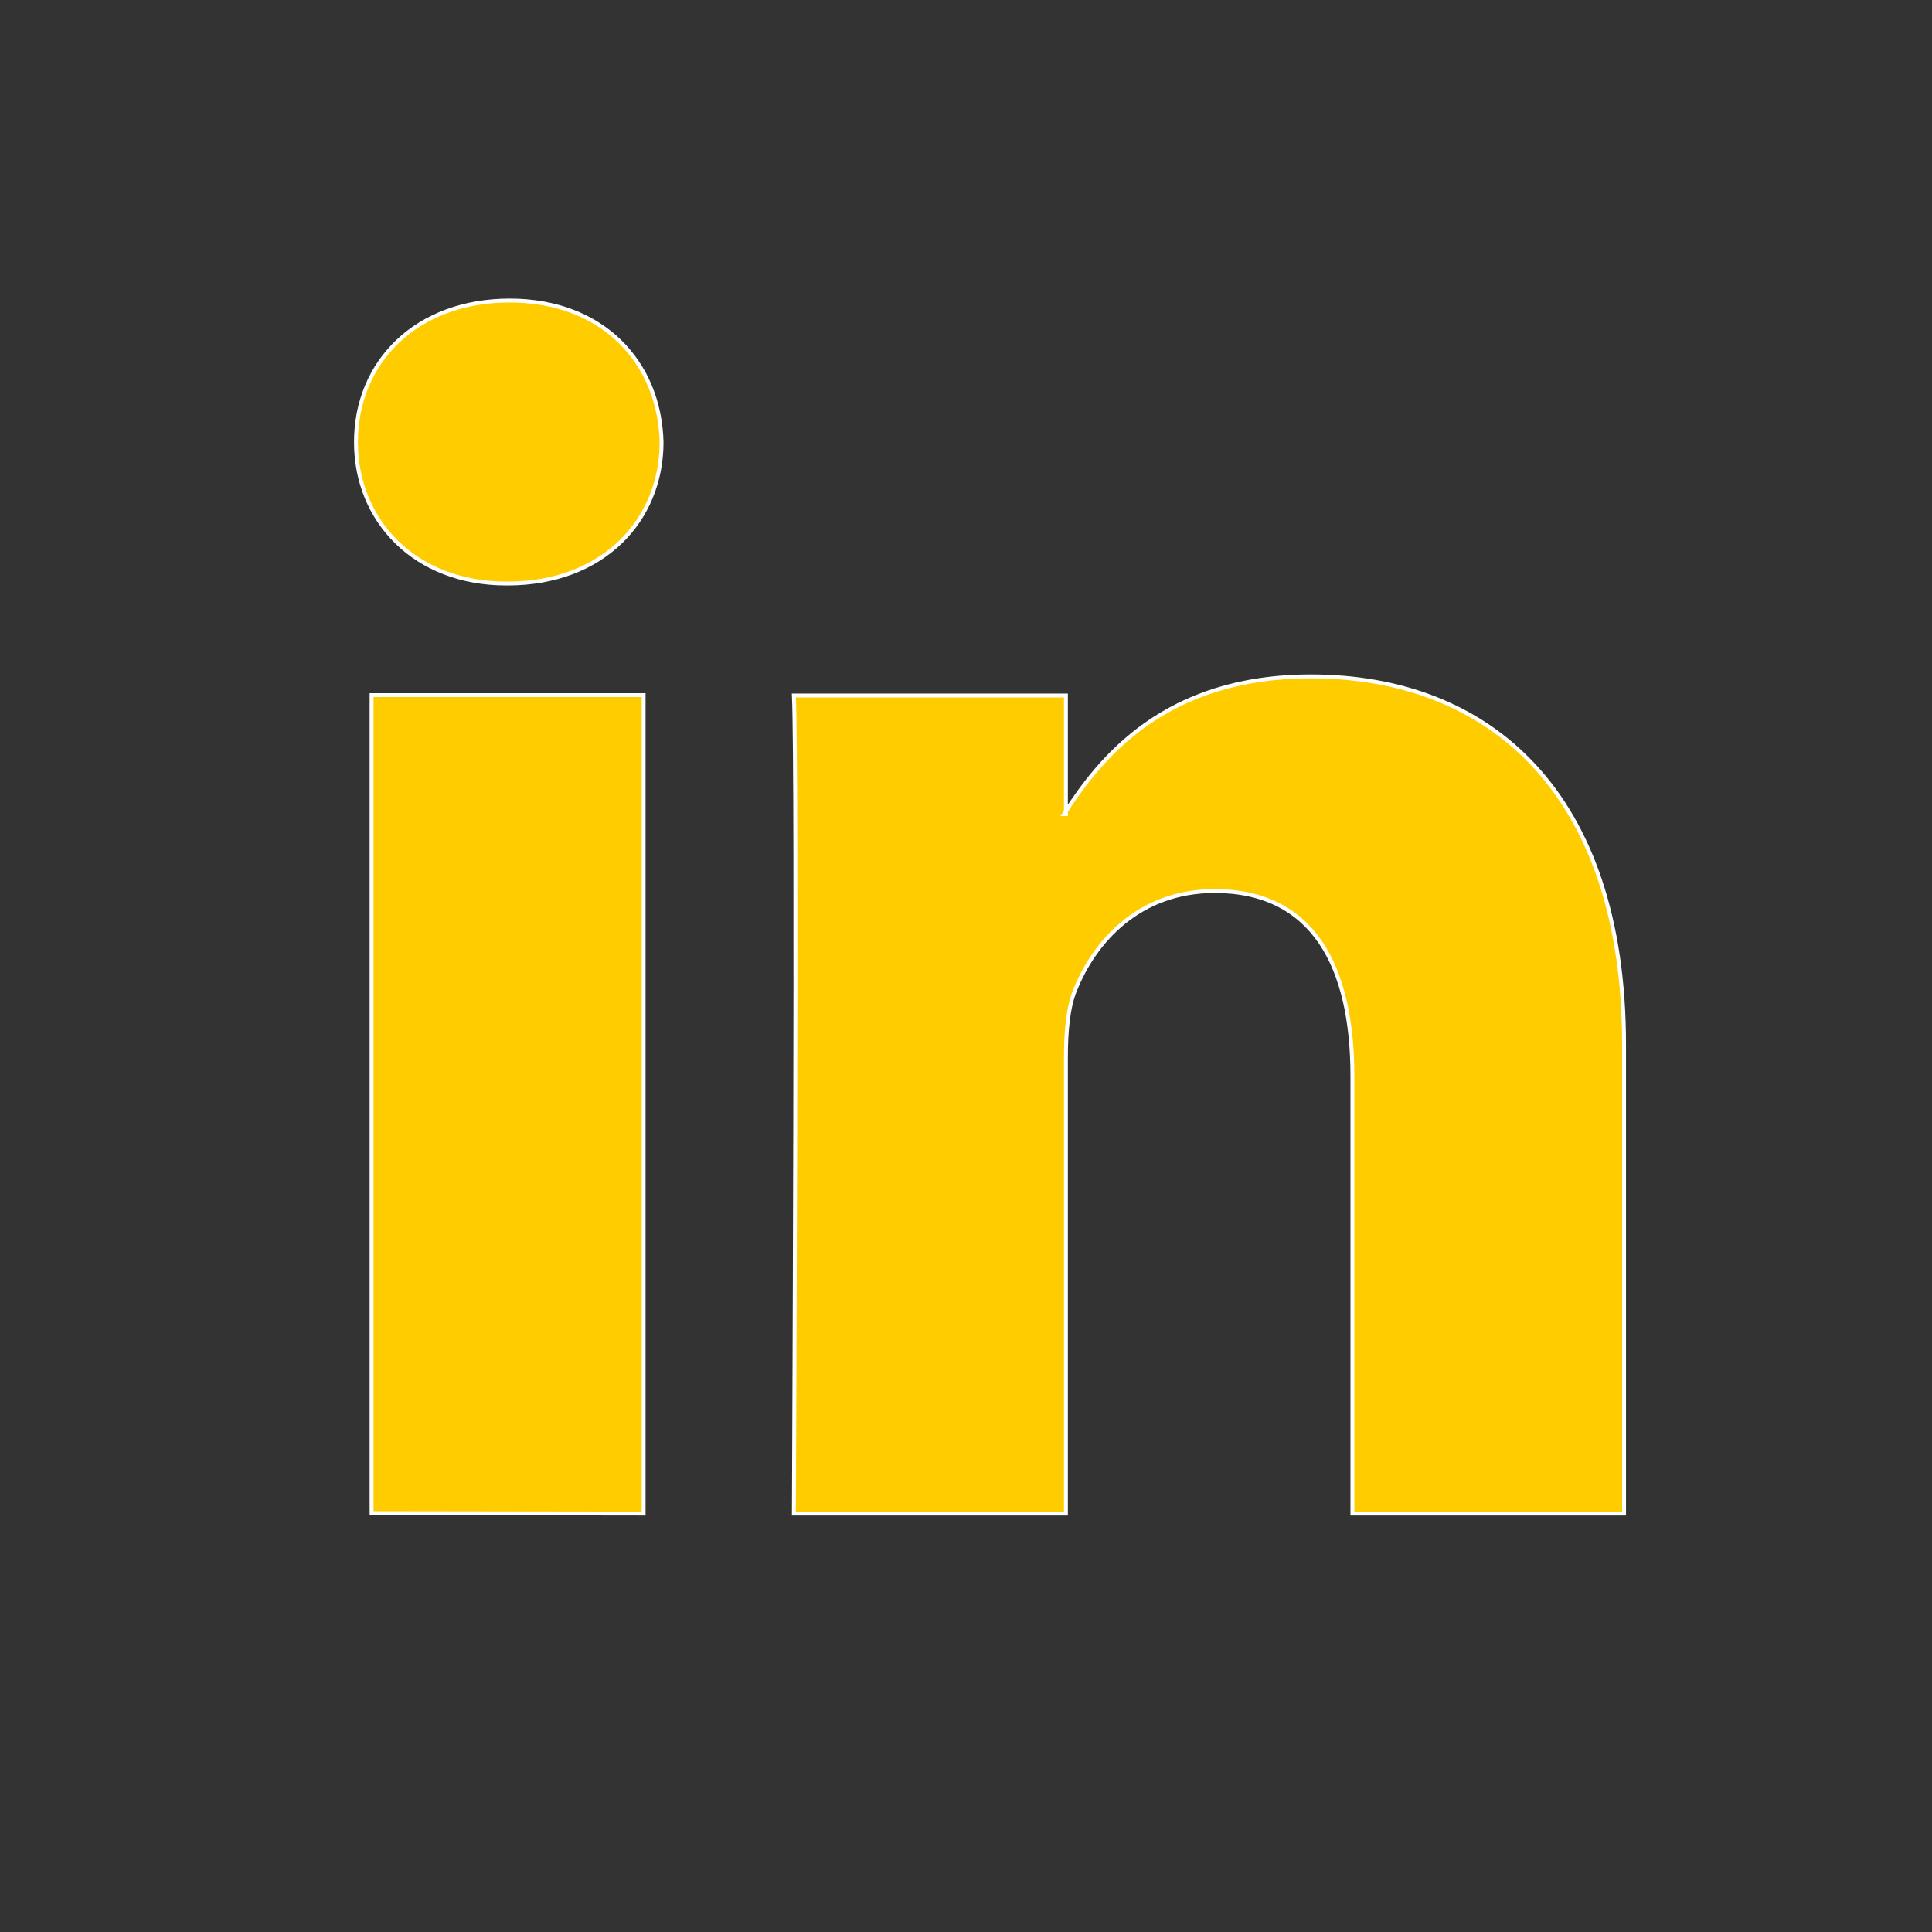 <?xml version="1.0" encoding="utf-8"?>
<!-- Generator: Adobe Illustrator 23.1.1, SVG Export Plug-In . SVG Version: 6.00 Build 0)  -->
<svg version="1.1" id="Layer_1" xmlns="http://www.w3.org/2000/svg" xmlns:xlink="http://www.w3.org/1999/xlink" x="0px" y="0px"
	 viewBox="0 0 495 495" style="enable-background:new 0 0 495 495;" xml:space="preserve">
<rect x="0" y="0" width="495" height="495" fill="#333333" stroke="none"/>
<style type="text/css">
	.st0{fill:#FFCC00;stroke:#FFFFFF;stroke-miterlimit:10;}
	.st1{fill:#FFFFFF;}
	.st2{fill:#00A19A;}
	.st3{fill:none;stroke:#FFFFFF;stroke-width:30;stroke-miterlimit:10;}
</style>
<path class="st0" d="M164.9,387.8V178.1H95.2v209.6L164.9,387.8L164.9,387.8z M130.1,149.5c24.3,0,39.4-16.1,39.4-36.2
	c-0.5-20.5-15.1-36.3-38.9-36.3c-23.8,0-39.4,15.6-39.4,36.3c0,20.1,15.1,36.2,38.5,36.2H130.1L130.1,149.5z M203.4,387.8h69.7
	V270.8c0-6.2,0.5-12.6,2.3-17c5-12.6,16.5-25.5,35.8-25.5c25.2,0,35.3,19.2,35.3,47.4v112.1h69.6V267.6c0-64.4-34.4-94.3-80.2-94.3
	c-37.6,0-54.1,21-63.3,35.3h0.5v-30.4h-69.7C204.3,197.8,203.4,387.8,203.4,387.8L203.4,387.8z"/>
</svg>
